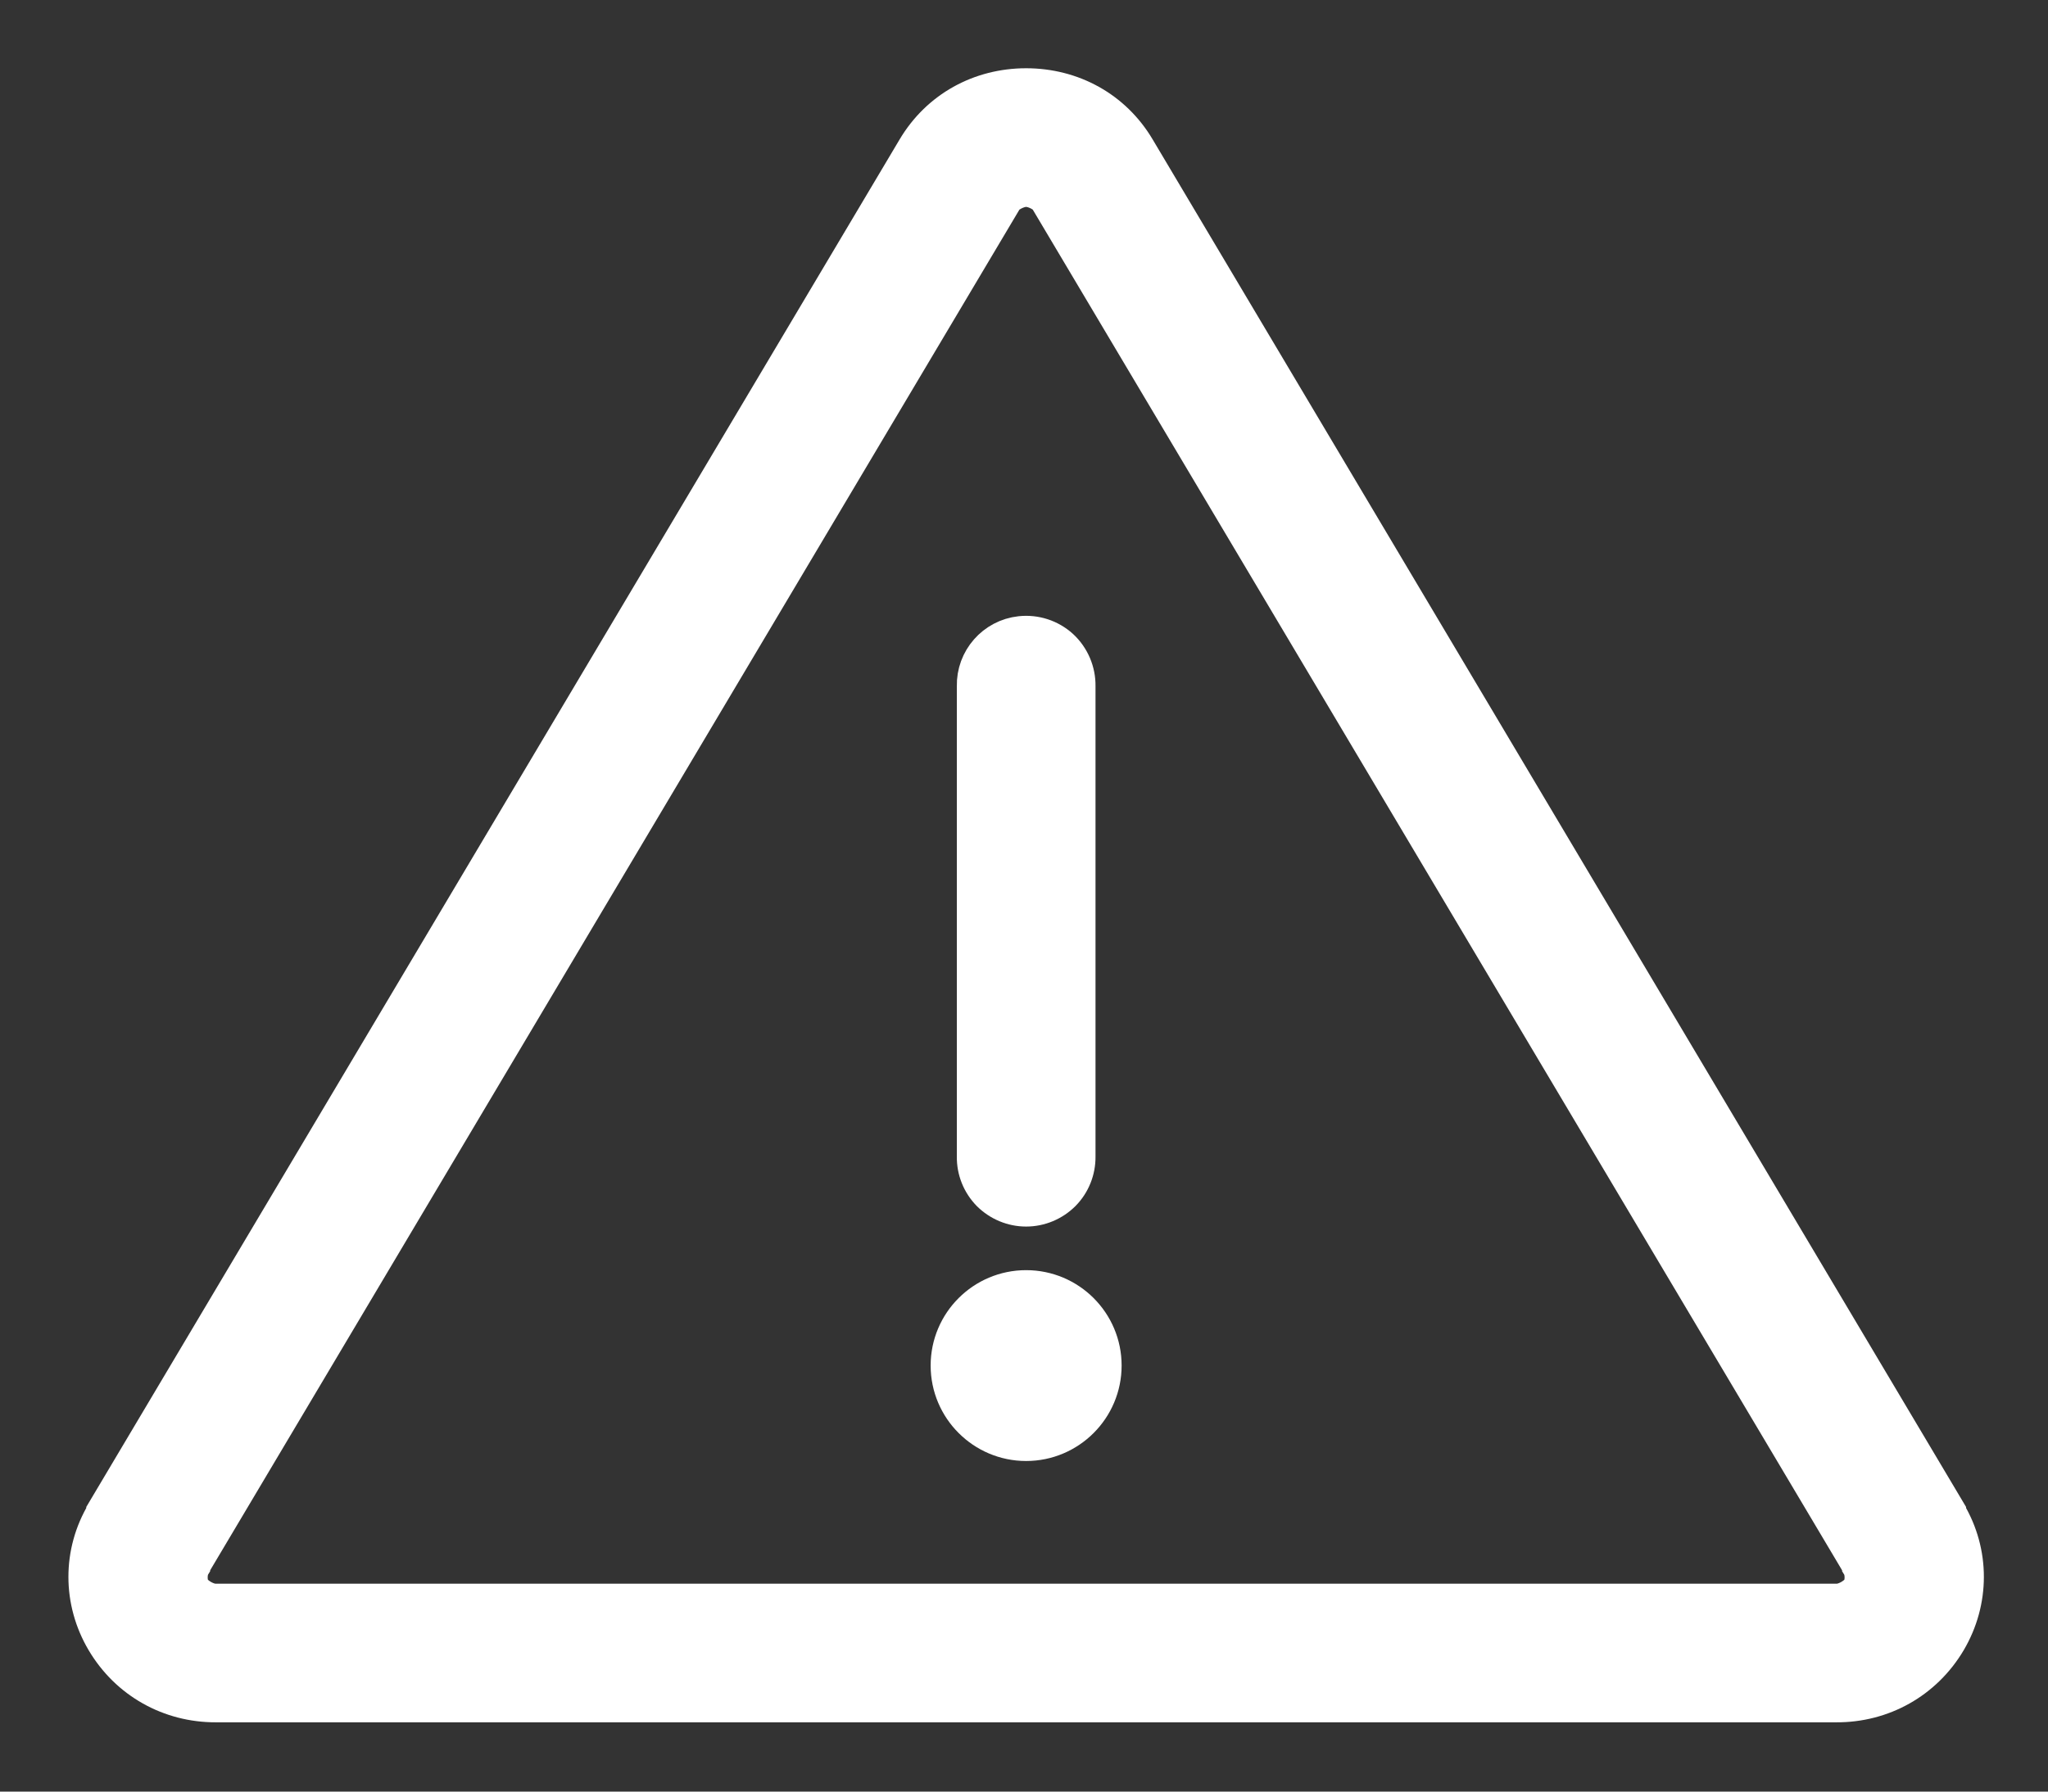 <?xml version="1.0" encoding="UTF-8"?>
<svg width="24px" height="21px" viewBox="0 0 24 21" version="1.1" xmlns="http://www.w3.org/2000/svg" xmlns:xlink="http://www.w3.org/1999/xlink">
    <rect x="0" y="0" width="24" height="21" fill="#333333" stroke="none"/>
    <title>5288E66F-A289-457D-A1EB-F2C4F8DCB867</title>
    <g id="Dashboards" stroke="none" stroke-width="1" fill="none" fill-rule="evenodd">
        <g id="BUSINESS---CRITICAL-MESSAGES" transform="translate(-123, -71)" fill="#FFFFFF" fill-rule="nonzero" stroke="#FFFFFF" stroke-width="0.4">
            <g id="np_alert_954513_000000" transform="translate(124, 72)">
                <path d="M11.025,0 C10.482,0 9.993,0.267 9.714,0.737 L0.211,16.719 L0.211,16.729 C-0.069,17.197 -0.067,17.771 0.211,18.241 C0.491,18.714 0.986,18.99 1.531,18.988 L20.519,18.988 C21.064,18.991 21.56,18.714 21.84,18.241 C22.117,17.771 22.119,17.197 21.84,16.729 L21.84,16.719 L12.336,0.737 C12.058,0.267 11.568,0 11.025,0 L11.025,0 Z M11.025,1.225 C11.118,1.225 11.245,1.293 11.283,1.359 L11.283,1.369 L20.787,17.351 L20.787,17.361 C20.826,17.426 20.826,17.553 20.787,17.619 C20.747,17.685 20.622,17.763 20.528,17.763 L20.519,17.763 L1.531,17.763 L1.522,17.763 C1.428,17.763 1.303,17.685 1.263,17.619 C1.224,17.553 1.224,17.426 1.263,17.361 L1.263,17.351 L10.766,1.369 L10.766,1.359 C10.805,1.293 10.932,1.225 11.025,1.225 L11.025,1.225 Z M10.958,6.422 C10.642,6.456 10.405,6.727 10.413,7.044 L10.413,12.556 C10.41,12.72 10.474,12.878 10.588,12.995 C10.704,13.111 10.861,13.177 11.025,13.177 C11.189,13.177 11.346,13.111 11.462,12.995 C11.577,12.878 11.64,12.72 11.638,12.556 L11.638,7.044 C11.641,6.868 11.569,6.698 11.439,6.578 C11.309,6.46 11.134,6.403 10.958,6.422 L10.958,6.422 Z M11.025,14.088 C10.518,14.088 10.106,14.499 10.106,15.006 C10.106,15.513 10.518,15.925 11.025,15.925 C11.532,15.925 11.944,15.513 11.944,15.006 C11.944,14.499 11.532,14.088 11.025,14.088 Z" id="Shape"></path>
            </g>
        </g>
    </g>
</svg>